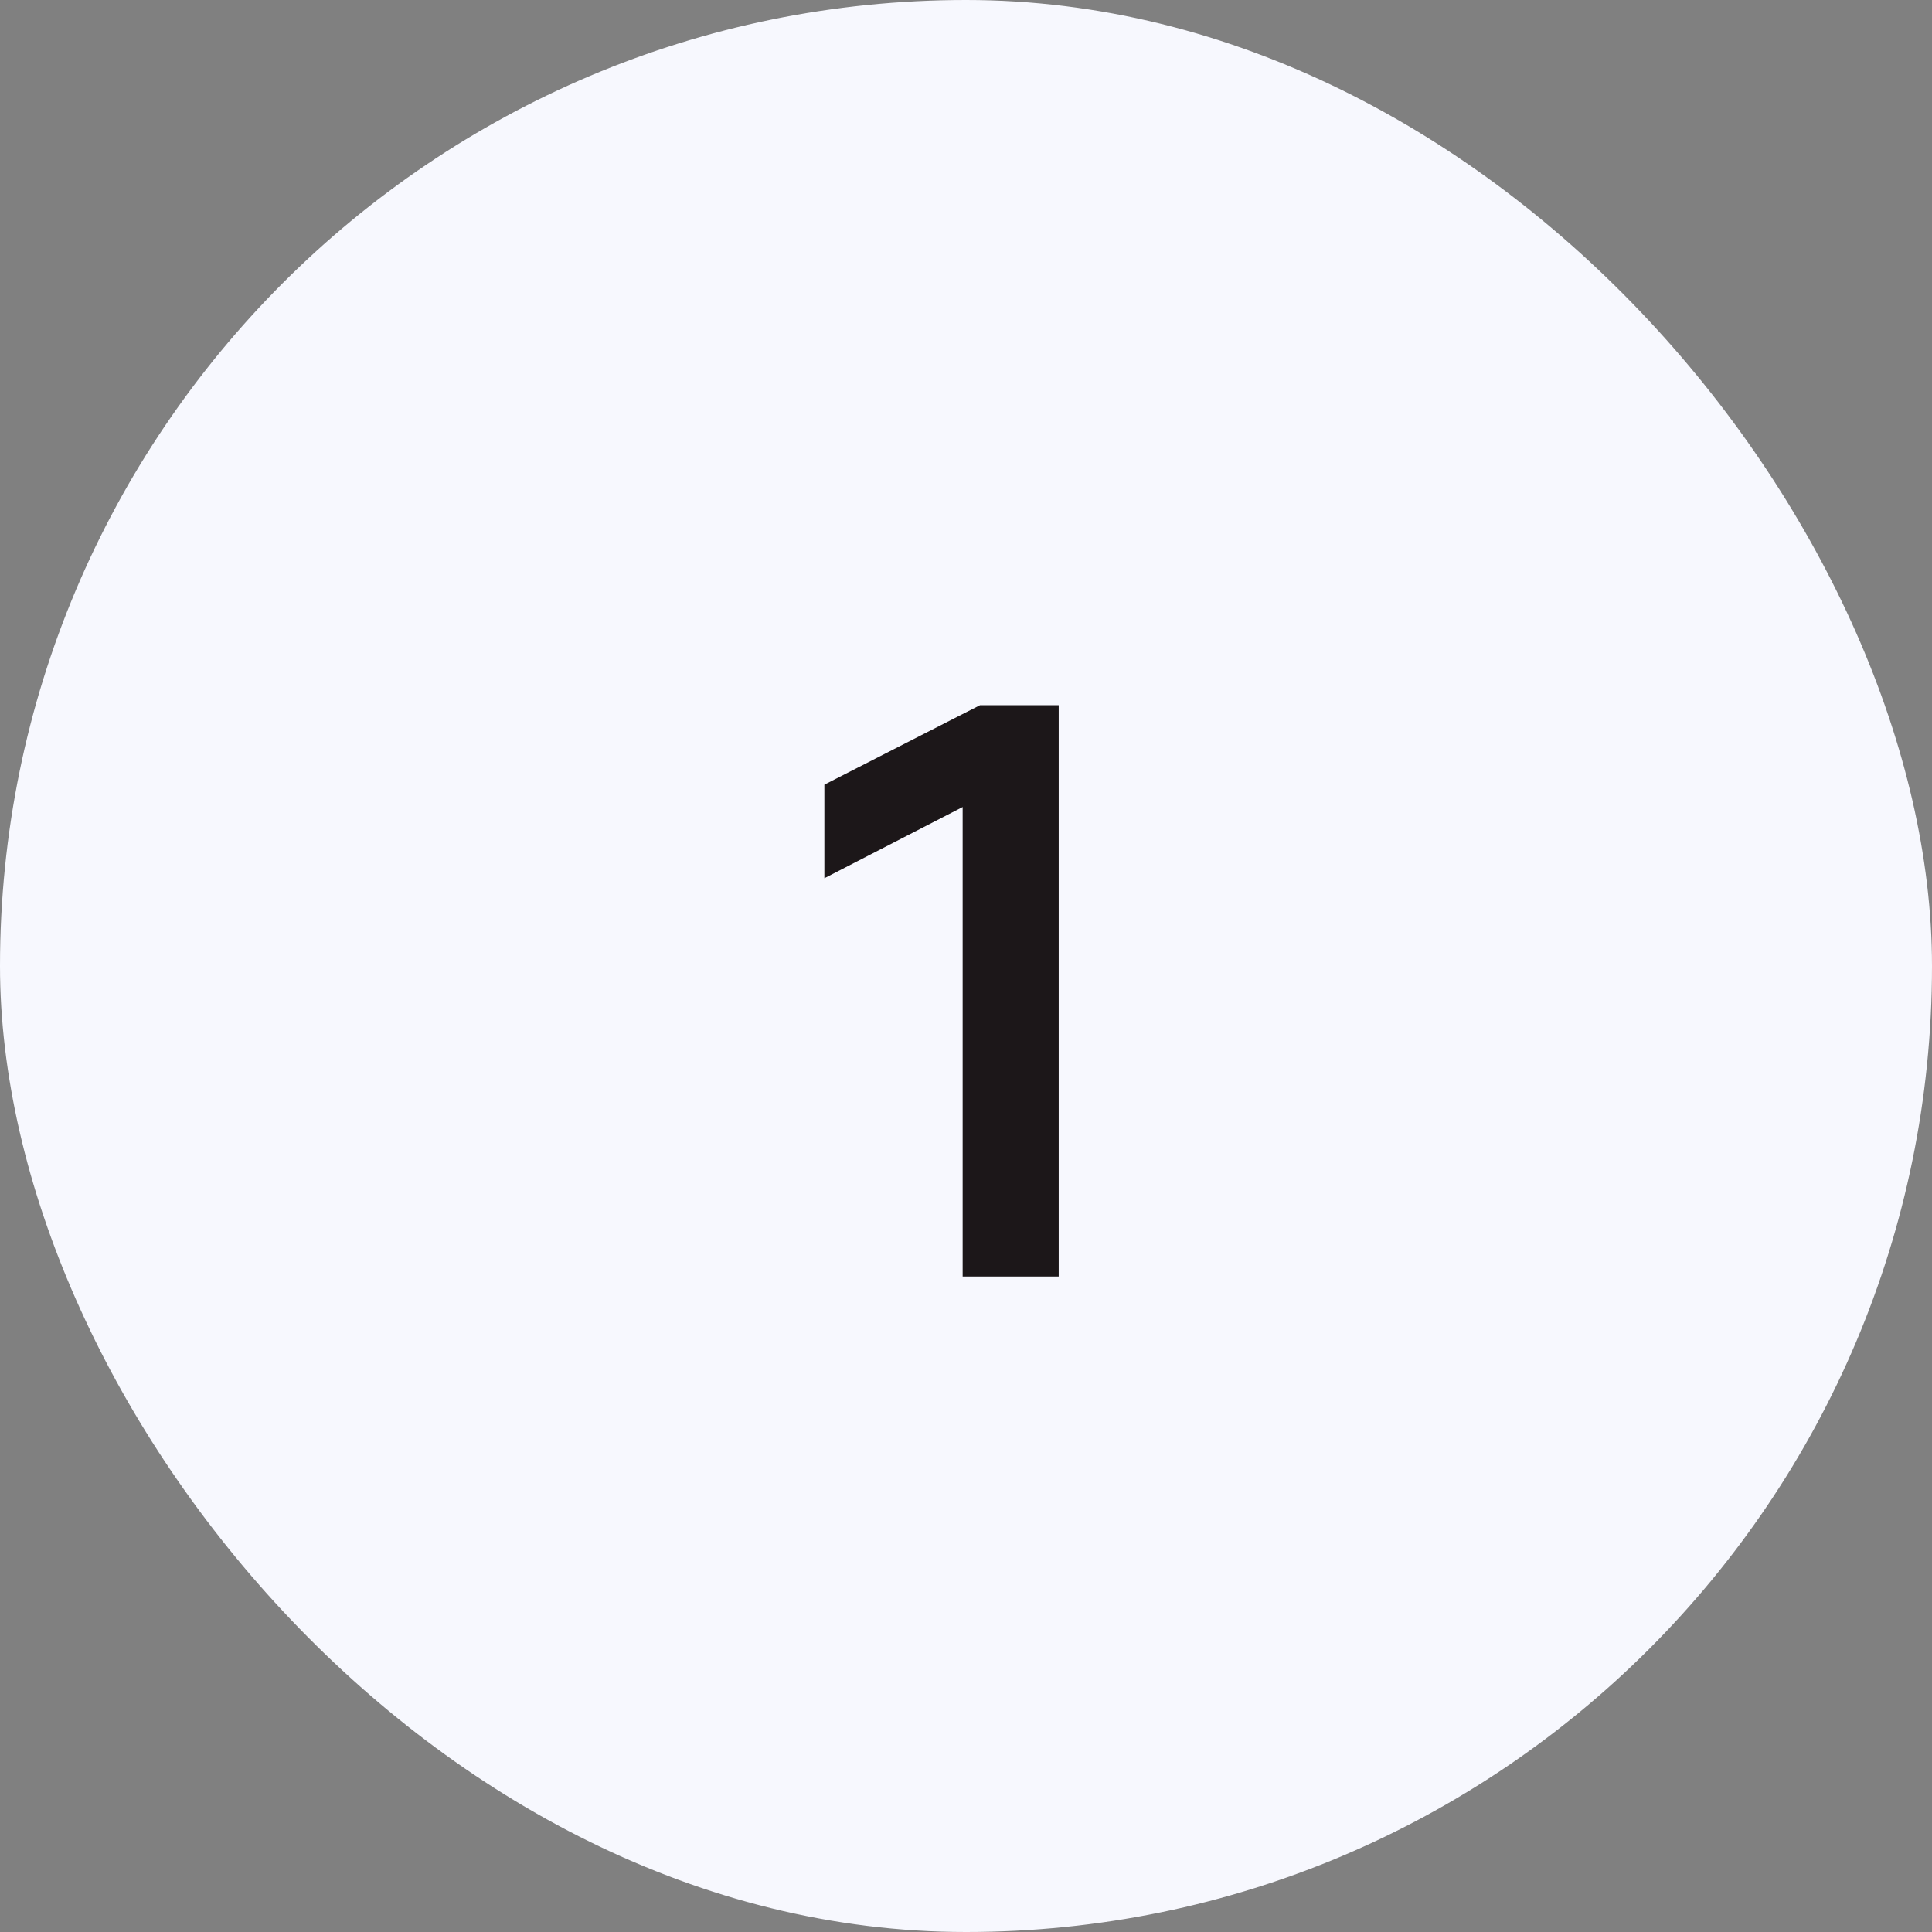 <svg width="56" height="56" viewBox="0 0 56 56" fill="none" xmlns="http://www.w3.org/2000/svg">
<rect x="0" y="0" width="56" height="56" fill="#808080" stroke="none"/>
<rect width="56" height="56" rx="28" fill="#F7F8FE"/>
<path d="M27.903 37V23.392L23.895 25.456V22.744L28.407 20.44H30.687V37H27.903Z" fill="#1C1719"/>
</svg>
